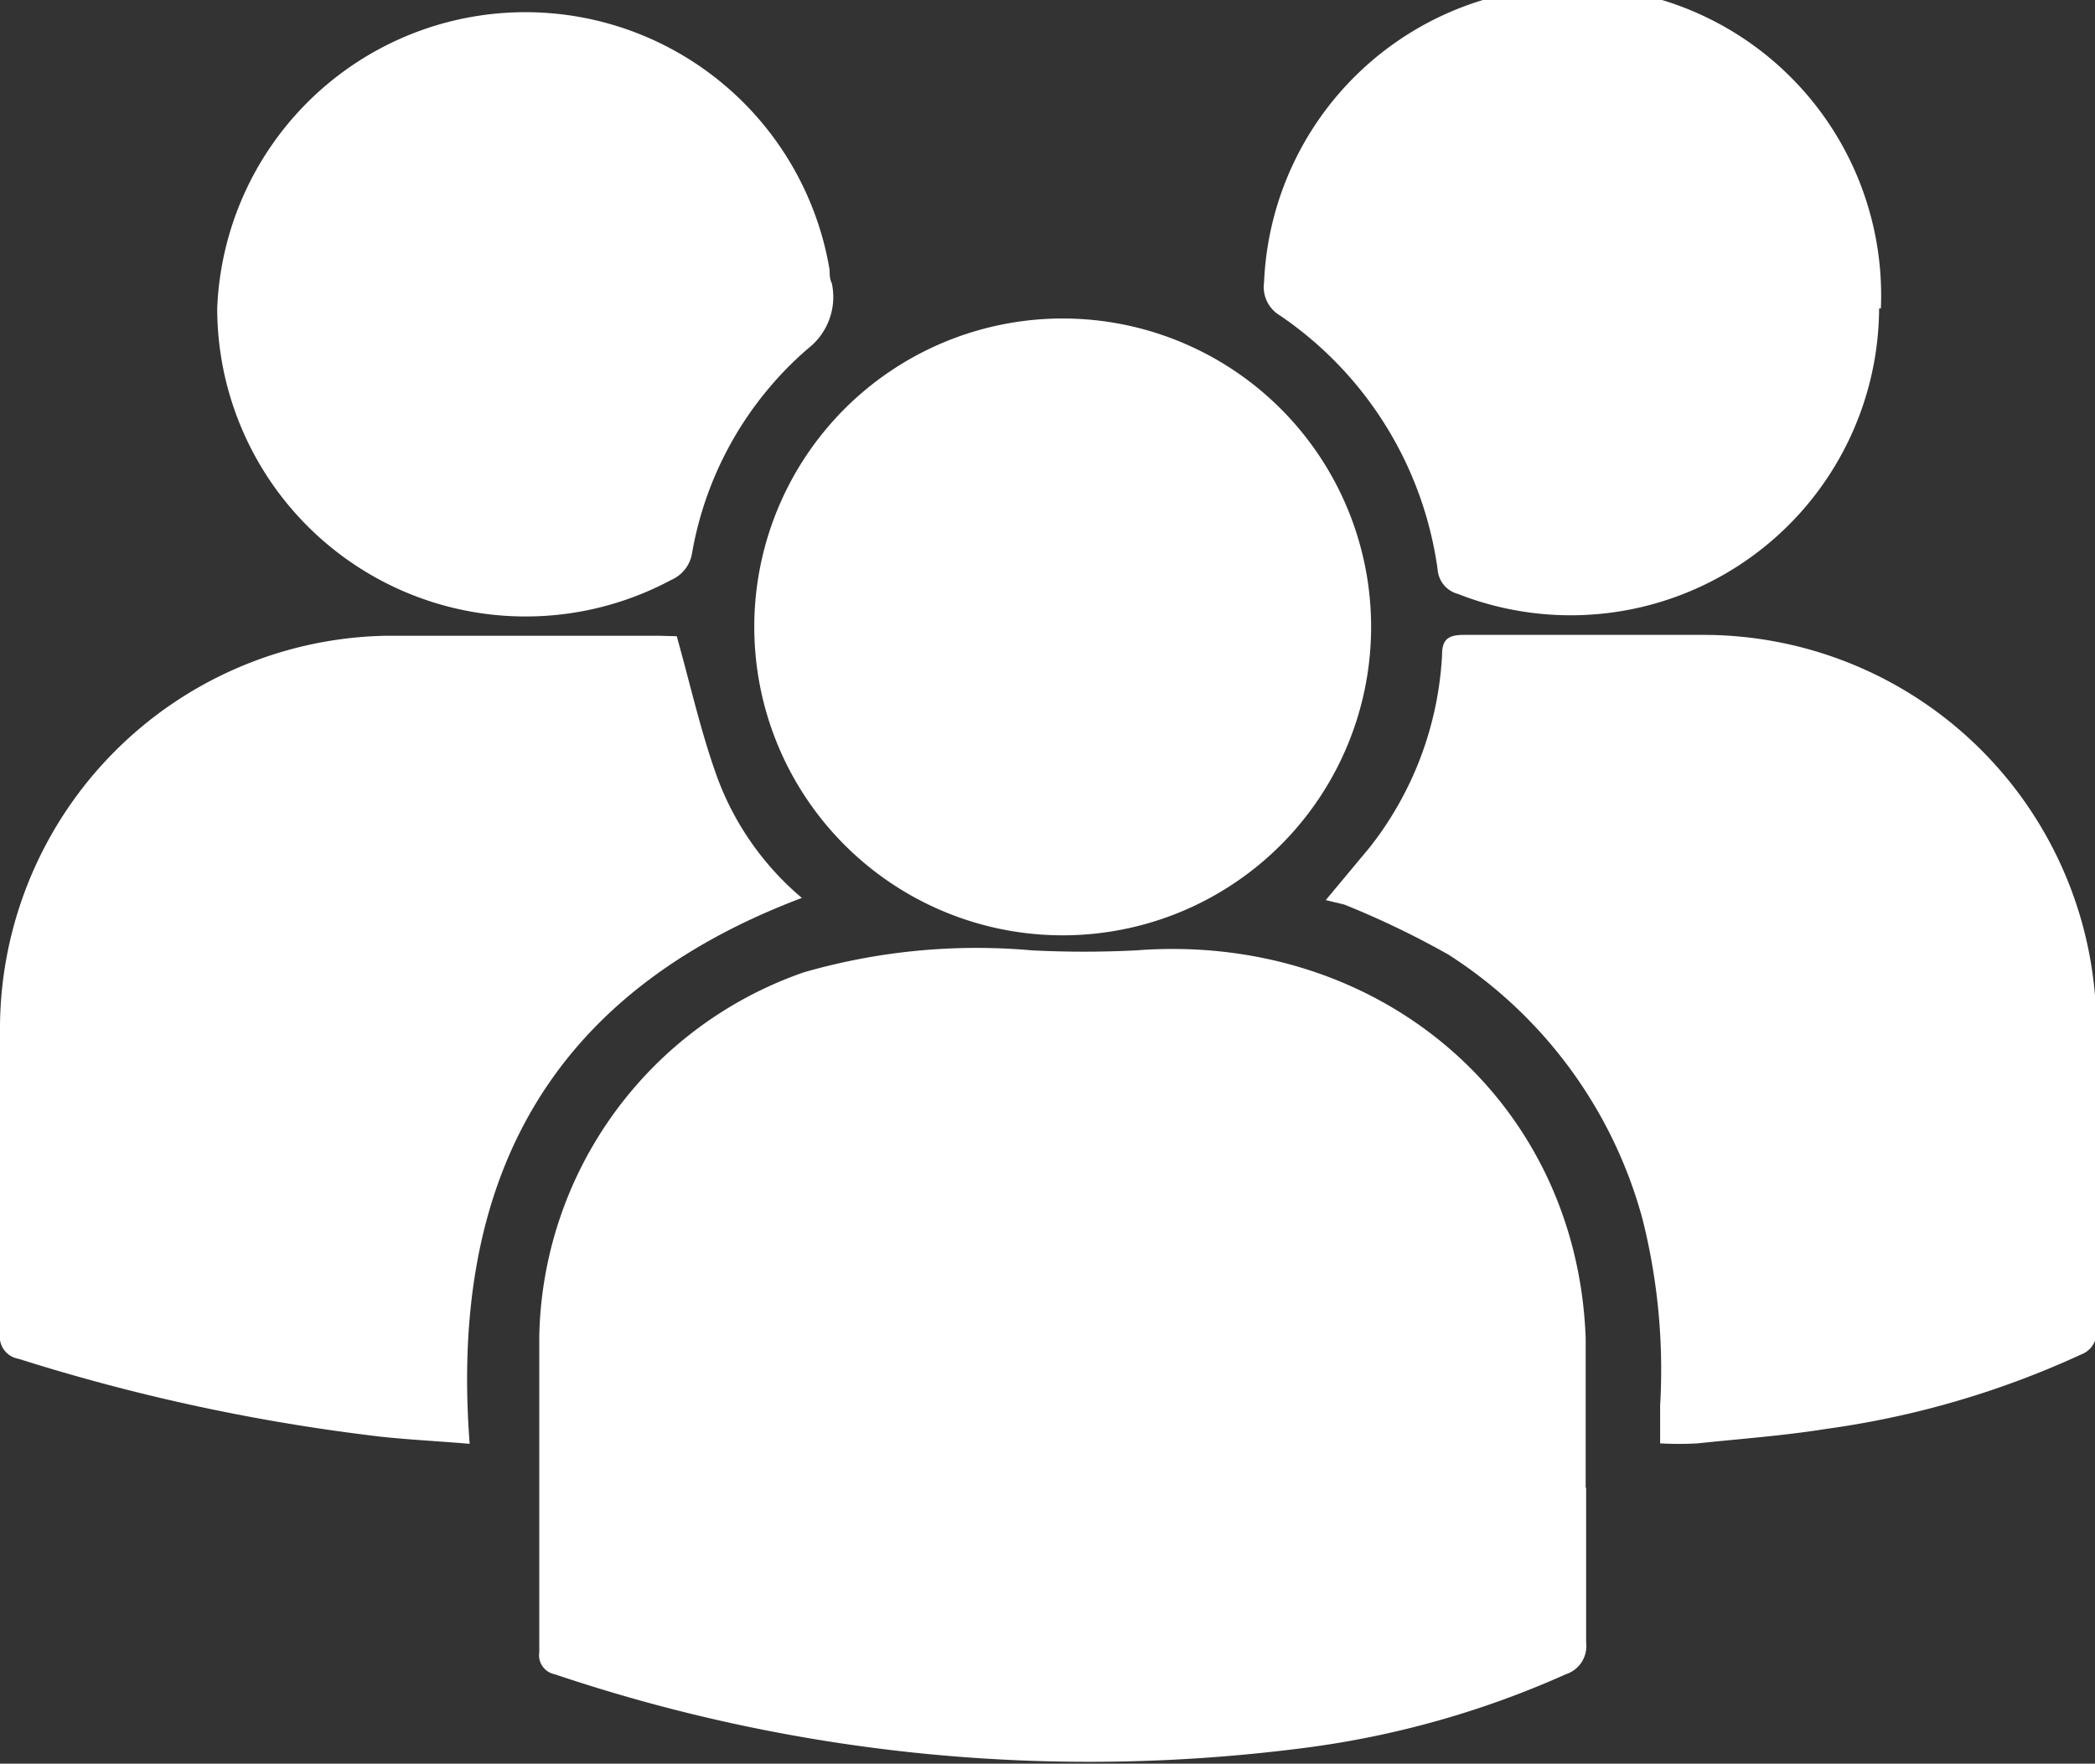 <svg id="Capa_1" data-name="Capa 1" xmlns="http://www.w3.org/2000/svg" viewBox="0 0 47.55 40.03"><rect x="0" y="0" width="47.55" height="40.03" fill="#333333" stroke="none"/><defs><style>.cls-1{fill:#fff;}</style></defs><g id="_7qRUPa" data-name="7qRUPa"><path class="cls-1" d="M36,33.76c0,1.17,0,2.35,0,3.52a.67.67,0,0,1-.46.72,21.07,21.07,0,0,1-5.92,1.67A38,38,0,0,1,12.59,38a.44.44,0,0,1-.35-.5c0-2.39,0-4.79,0-7.18a8.93,8.93,0,0,1,6-8.25,14.16,14.16,0,0,1,5.18-.5,23.39,23.39,0,0,0,2.37,0c5.49-.42,10,3.38,10.2,8.8,0,1.13,0,2.27,0,3.4Z"/><path class="cls-1" d="M15.36,14.44c.32,1.14.56,2.23.94,3.26a6.54,6.54,0,0,0,1.9,2.68c-5.75,2.17-8,6.41-7.54,12.39-.71-.06-1.34-.09-2-.16A44.25,44.25,0,0,1,.42,30.84.51.51,0,0,1,0,30.26c0-2.33,0-4.67,0-7a8.93,8.93,0,0,1,8.74-8.83c2.07,0,4.14,0,6.22,0Z"/><path class="cls-1" d="M30.09,20.43l1-1.2a7.7,7.7,0,0,0,1.64-4.36c0-.35.13-.46.49-.46,1.82,0,3.65,0,5.48,0a8.92,8.92,0,0,1,8.88,8.9c0,2.29,0,4.58,0,6.87a.53.53,0,0,1-.34.56,20.43,20.43,0,0,1-5.78,1.69c-1,.16-2,.23-2.93.33a7.79,7.79,0,0,1-.85,0v-.86a14,14,0,0,0-.4-4.23,10.33,10.33,0,0,0-4.4-6,19.88,19.88,0,0,0-2.37-1.14Z"/><path class="cls-1" d="M31.12,14.23a7,7,0,1,1-6.87-7A7,7,0,0,1,31.12,14.23Z"/><path class="cls-1" d="M4.93,7a7,7,0,0,1,13.9-.87c0,.1,0,.2.05.3a1.48,1.48,0,0,1-.54,1.48,7.93,7.93,0,0,0-2.63,4.63.8.8,0,0,1-.47.62A7,7,0,0,1,4.93,7Z"/><path class="cls-1" d="M42.65,7a7,7,0,0,1-9.56,6.48.62.62,0,0,1-.46-.55,8.34,8.34,0,0,0-3.58-5.77.75.75,0,0,1-.36-.75,7,7,0,0,1,14,.59Z"/></g></svg>